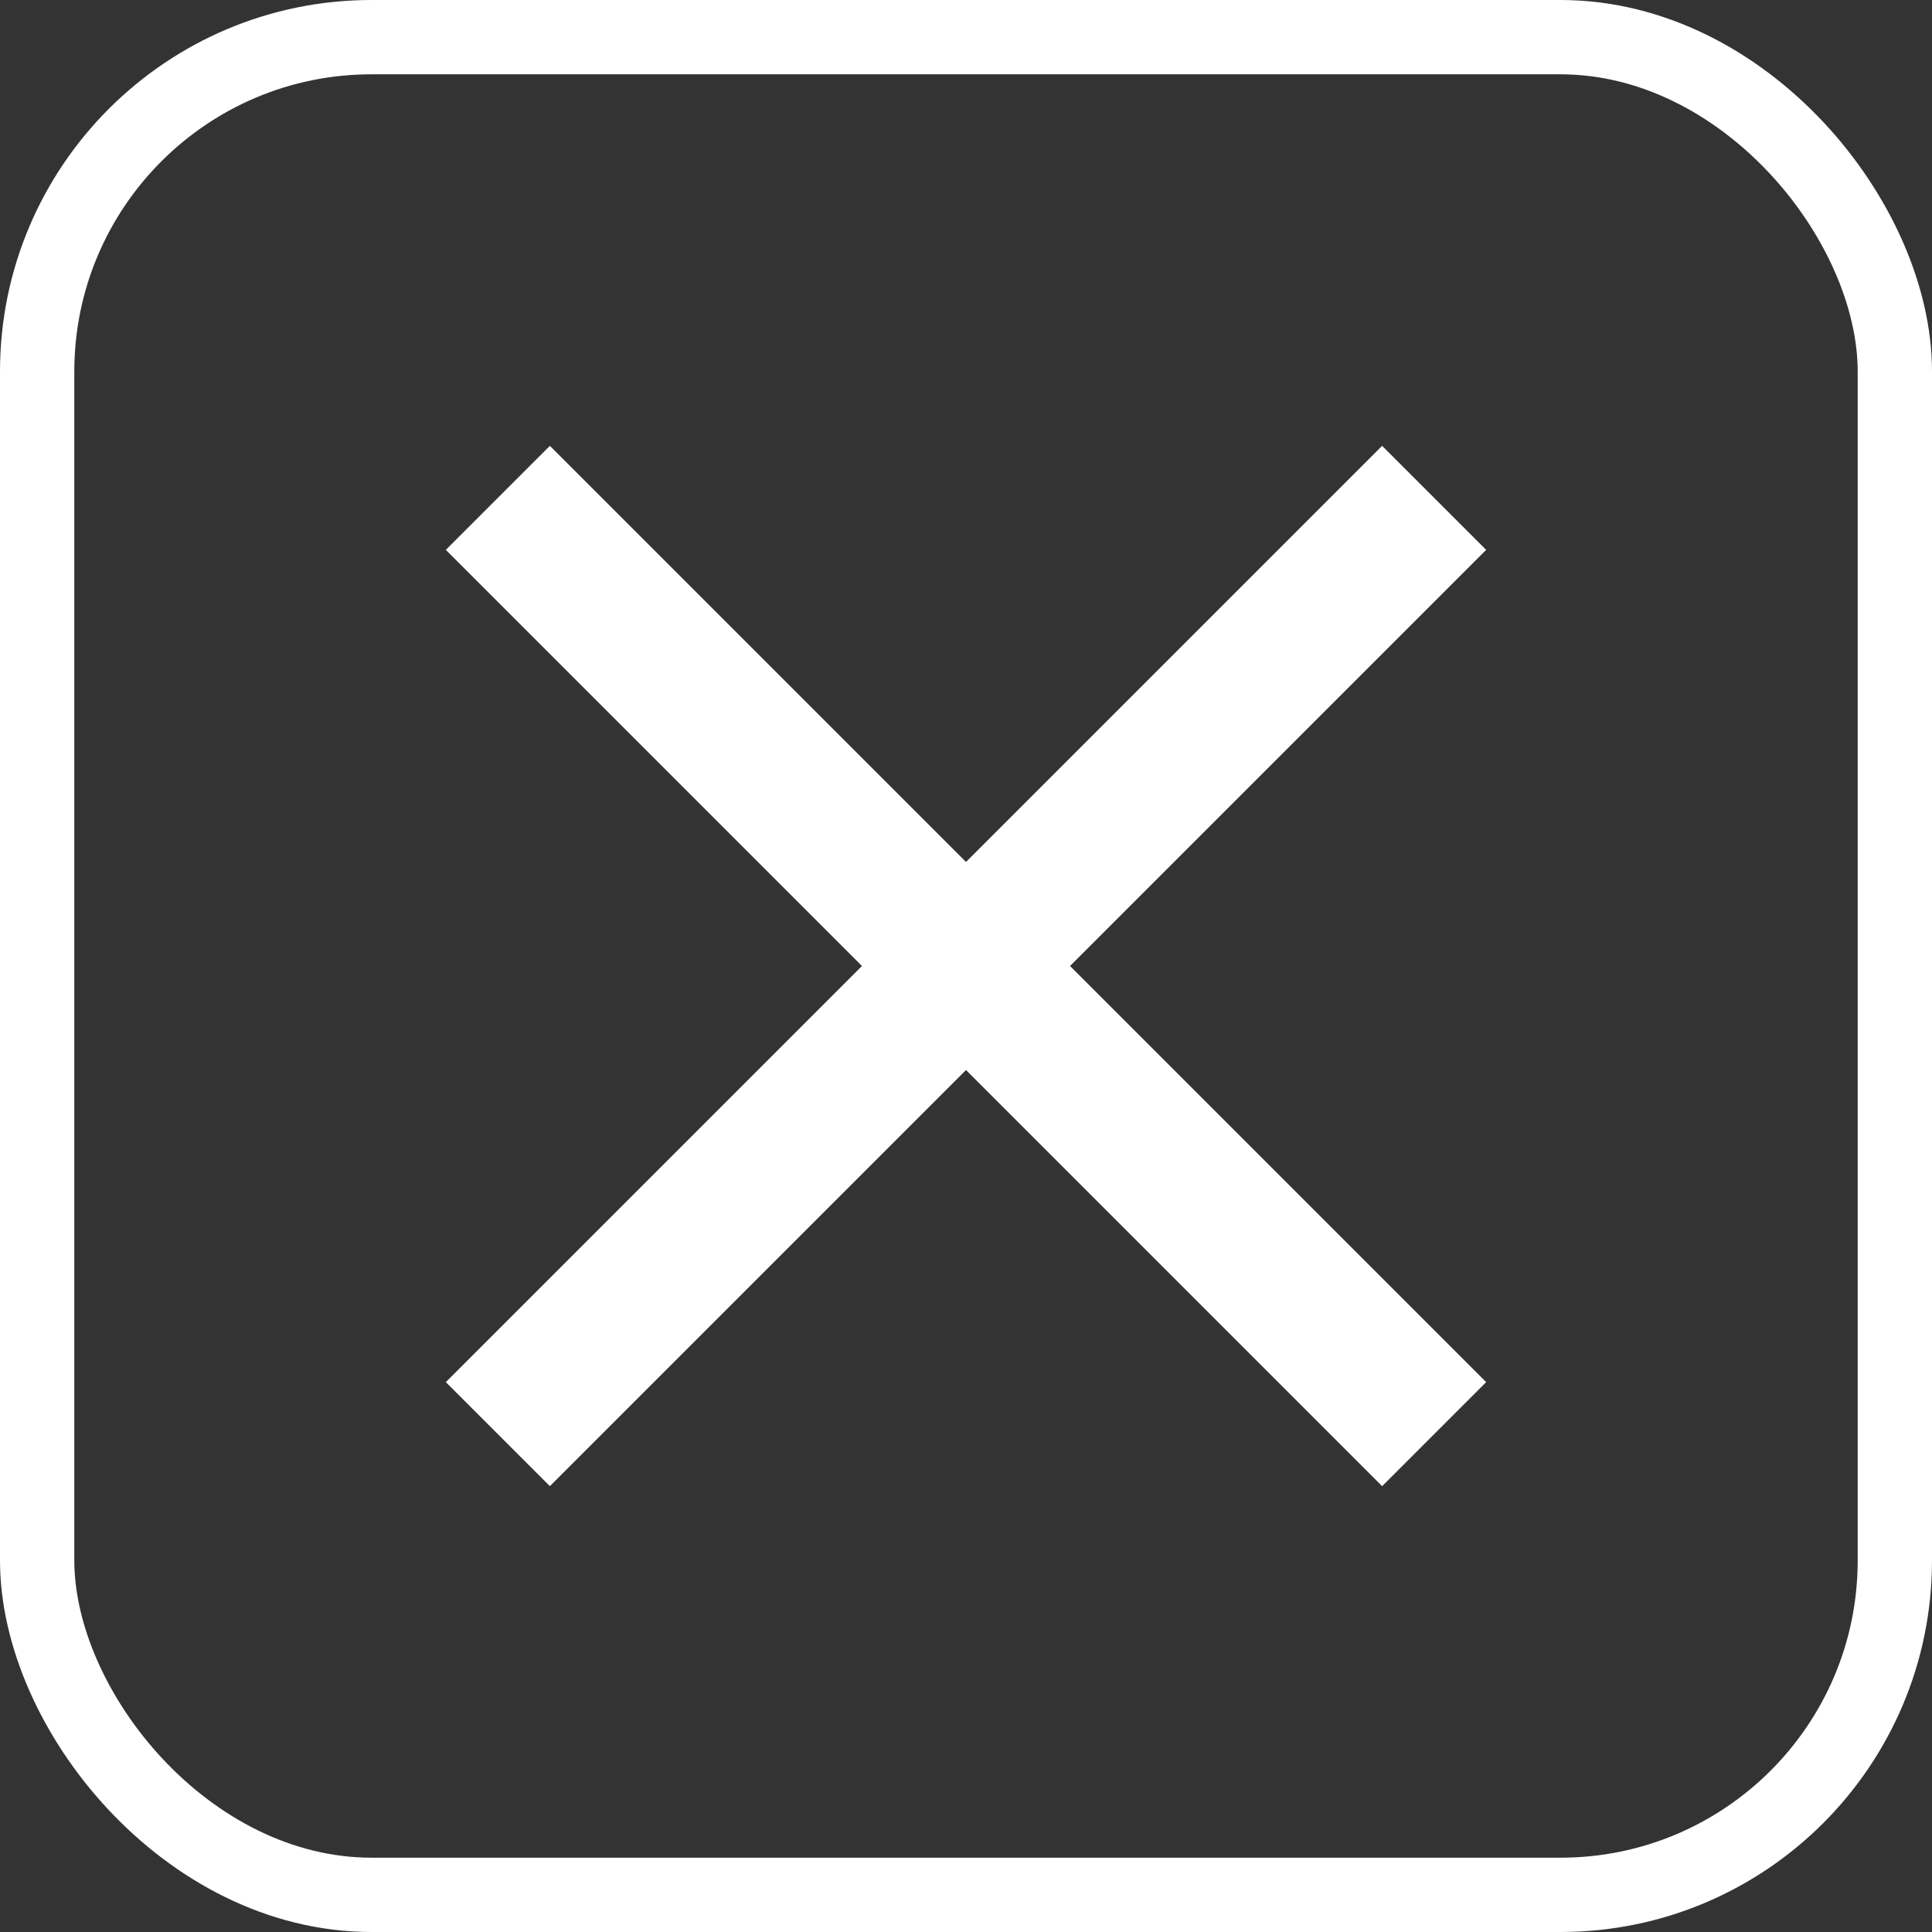 <svg width="26" height="26" viewBox="0 0 26 26" fill="none" xmlns="http://www.w3.org/2000/svg">
<rect x="0" y="0" width="26" height="26" fill="#333333" stroke="none"/>
<rect x="0.5" y="0.5" width="25" height="25" rx="4.5" stroke="white"/>
<path d="M7.4 20L6 18.6L11.6 13L6 7.4L7.4 6L13 11.6L18.6 6L20 7.4L14.4 13L20 18.6L18.6 20L13 14.4L7.4 20Z" fill="white"/>
</svg>
